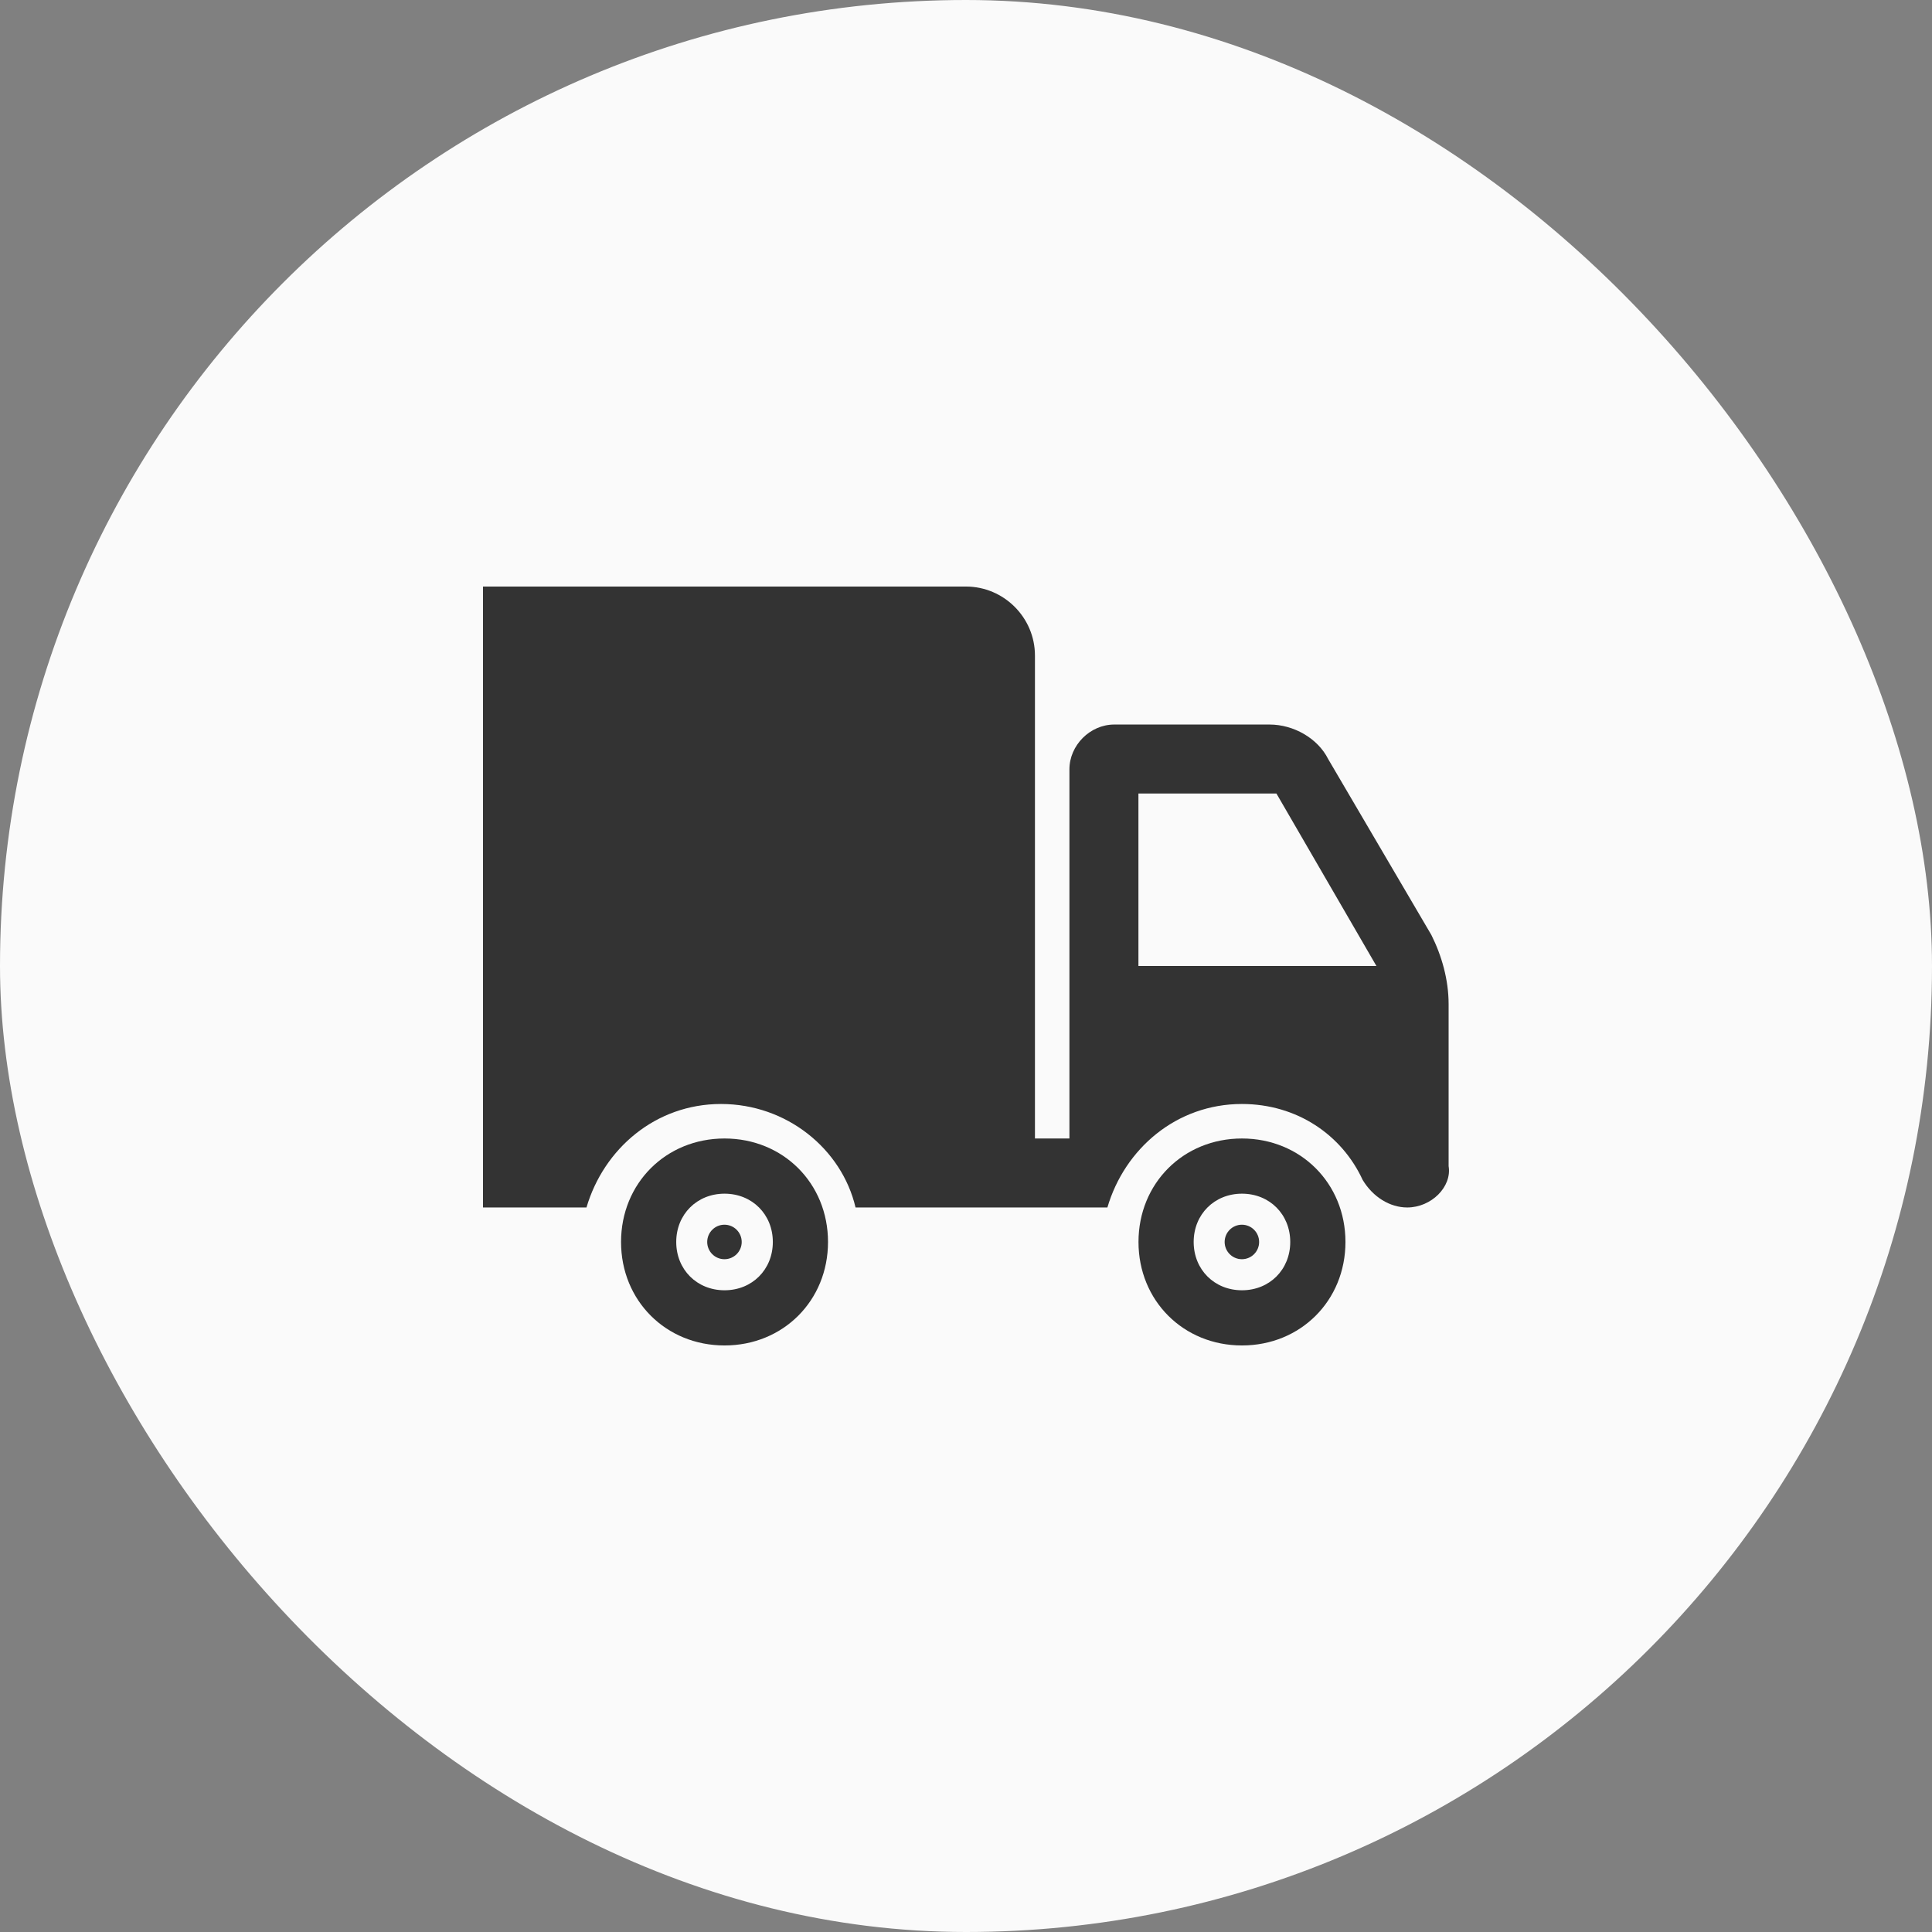 <svg width="64" height="64" viewBox="0 0 64 64" fill="none" xmlns="http://www.w3.org/2000/svg">
<rect x="0" y="0" width="64" height="64" fill="#808080" stroke="none"/>
<rect width="64" height="64" rx="32" fill="#FAFAFA"/>
<path d="M47.987 38.628V33.257C47.987 32.457 47.759 31.657 47.416 30.972L43.997 25.144C43.654 24.458 42.854 24.001 42.054 24.001H36.912C36.112 24.001 35.426 24.687 35.426 25.486V37.714H34.284V21.715C34.284 20.459 33.255 19.43 31.998 19.43H16V39.999H19.428C20 38.056 21.714 36.571 23.885 36.571C26.056 36.571 27.884 38.056 28.341 39.999H36.684C37.255 38.056 38.969 36.571 41.14 36.571C42.968 36.571 44.454 37.599 45.139 39.085C45.482 39.656 46.045 39.999 46.616 39.999C47.416 39.999 48.102 39.313 47.987 38.628ZM37.712 32V26.286H42.283L45.596 32H37.712Z" fill="#333333"/>
<path d="M41.142 37.714C39.199 37.714 37.714 39.199 37.714 41.142C37.714 43.084 39.199 44.57 41.142 44.57C43.084 44.57 44.57 43.084 44.57 41.142C44.57 39.199 43.084 37.714 41.142 37.714ZM41.142 42.742C40.227 42.742 39.542 42.056 39.542 41.142C39.542 40.228 40.228 39.542 41.142 39.542C42.056 39.542 42.741 40.228 42.741 41.142C42.741 42.056 42.056 42.742 41.142 42.742Z" fill="#333333"/>
<path d="M24.001 37.714C22.058 37.714 20.573 39.199 20.573 41.142C20.573 43.084 22.058 44.57 24.001 44.57C25.944 44.57 27.429 43.084 27.429 41.142C27.429 39.199 25.944 37.714 24.001 37.714ZM24.001 42.742C23.087 42.742 22.401 42.056 22.401 41.142C22.401 40.228 23.087 39.542 24.001 39.542C24.915 39.542 25.601 40.228 25.601 41.142C25.601 42.056 24.915 42.742 24.001 42.742Z" fill="#333333"/>
<path d="M23.998 41.713C24.314 41.713 24.57 41.457 24.57 41.142C24.57 40.826 24.314 40.57 23.998 40.57C23.683 40.57 23.427 40.826 23.427 41.142C23.427 41.457 23.683 41.713 23.998 41.713Z" fill="#333333"/>
<path d="M41.139 41.713C41.455 41.713 41.71 41.457 41.71 41.142C41.71 40.826 41.455 40.57 41.139 40.57C40.824 40.57 40.568 40.826 40.568 41.142C40.568 41.457 40.824 41.713 41.139 41.713Z" fill="#333333"/>
</svg>
